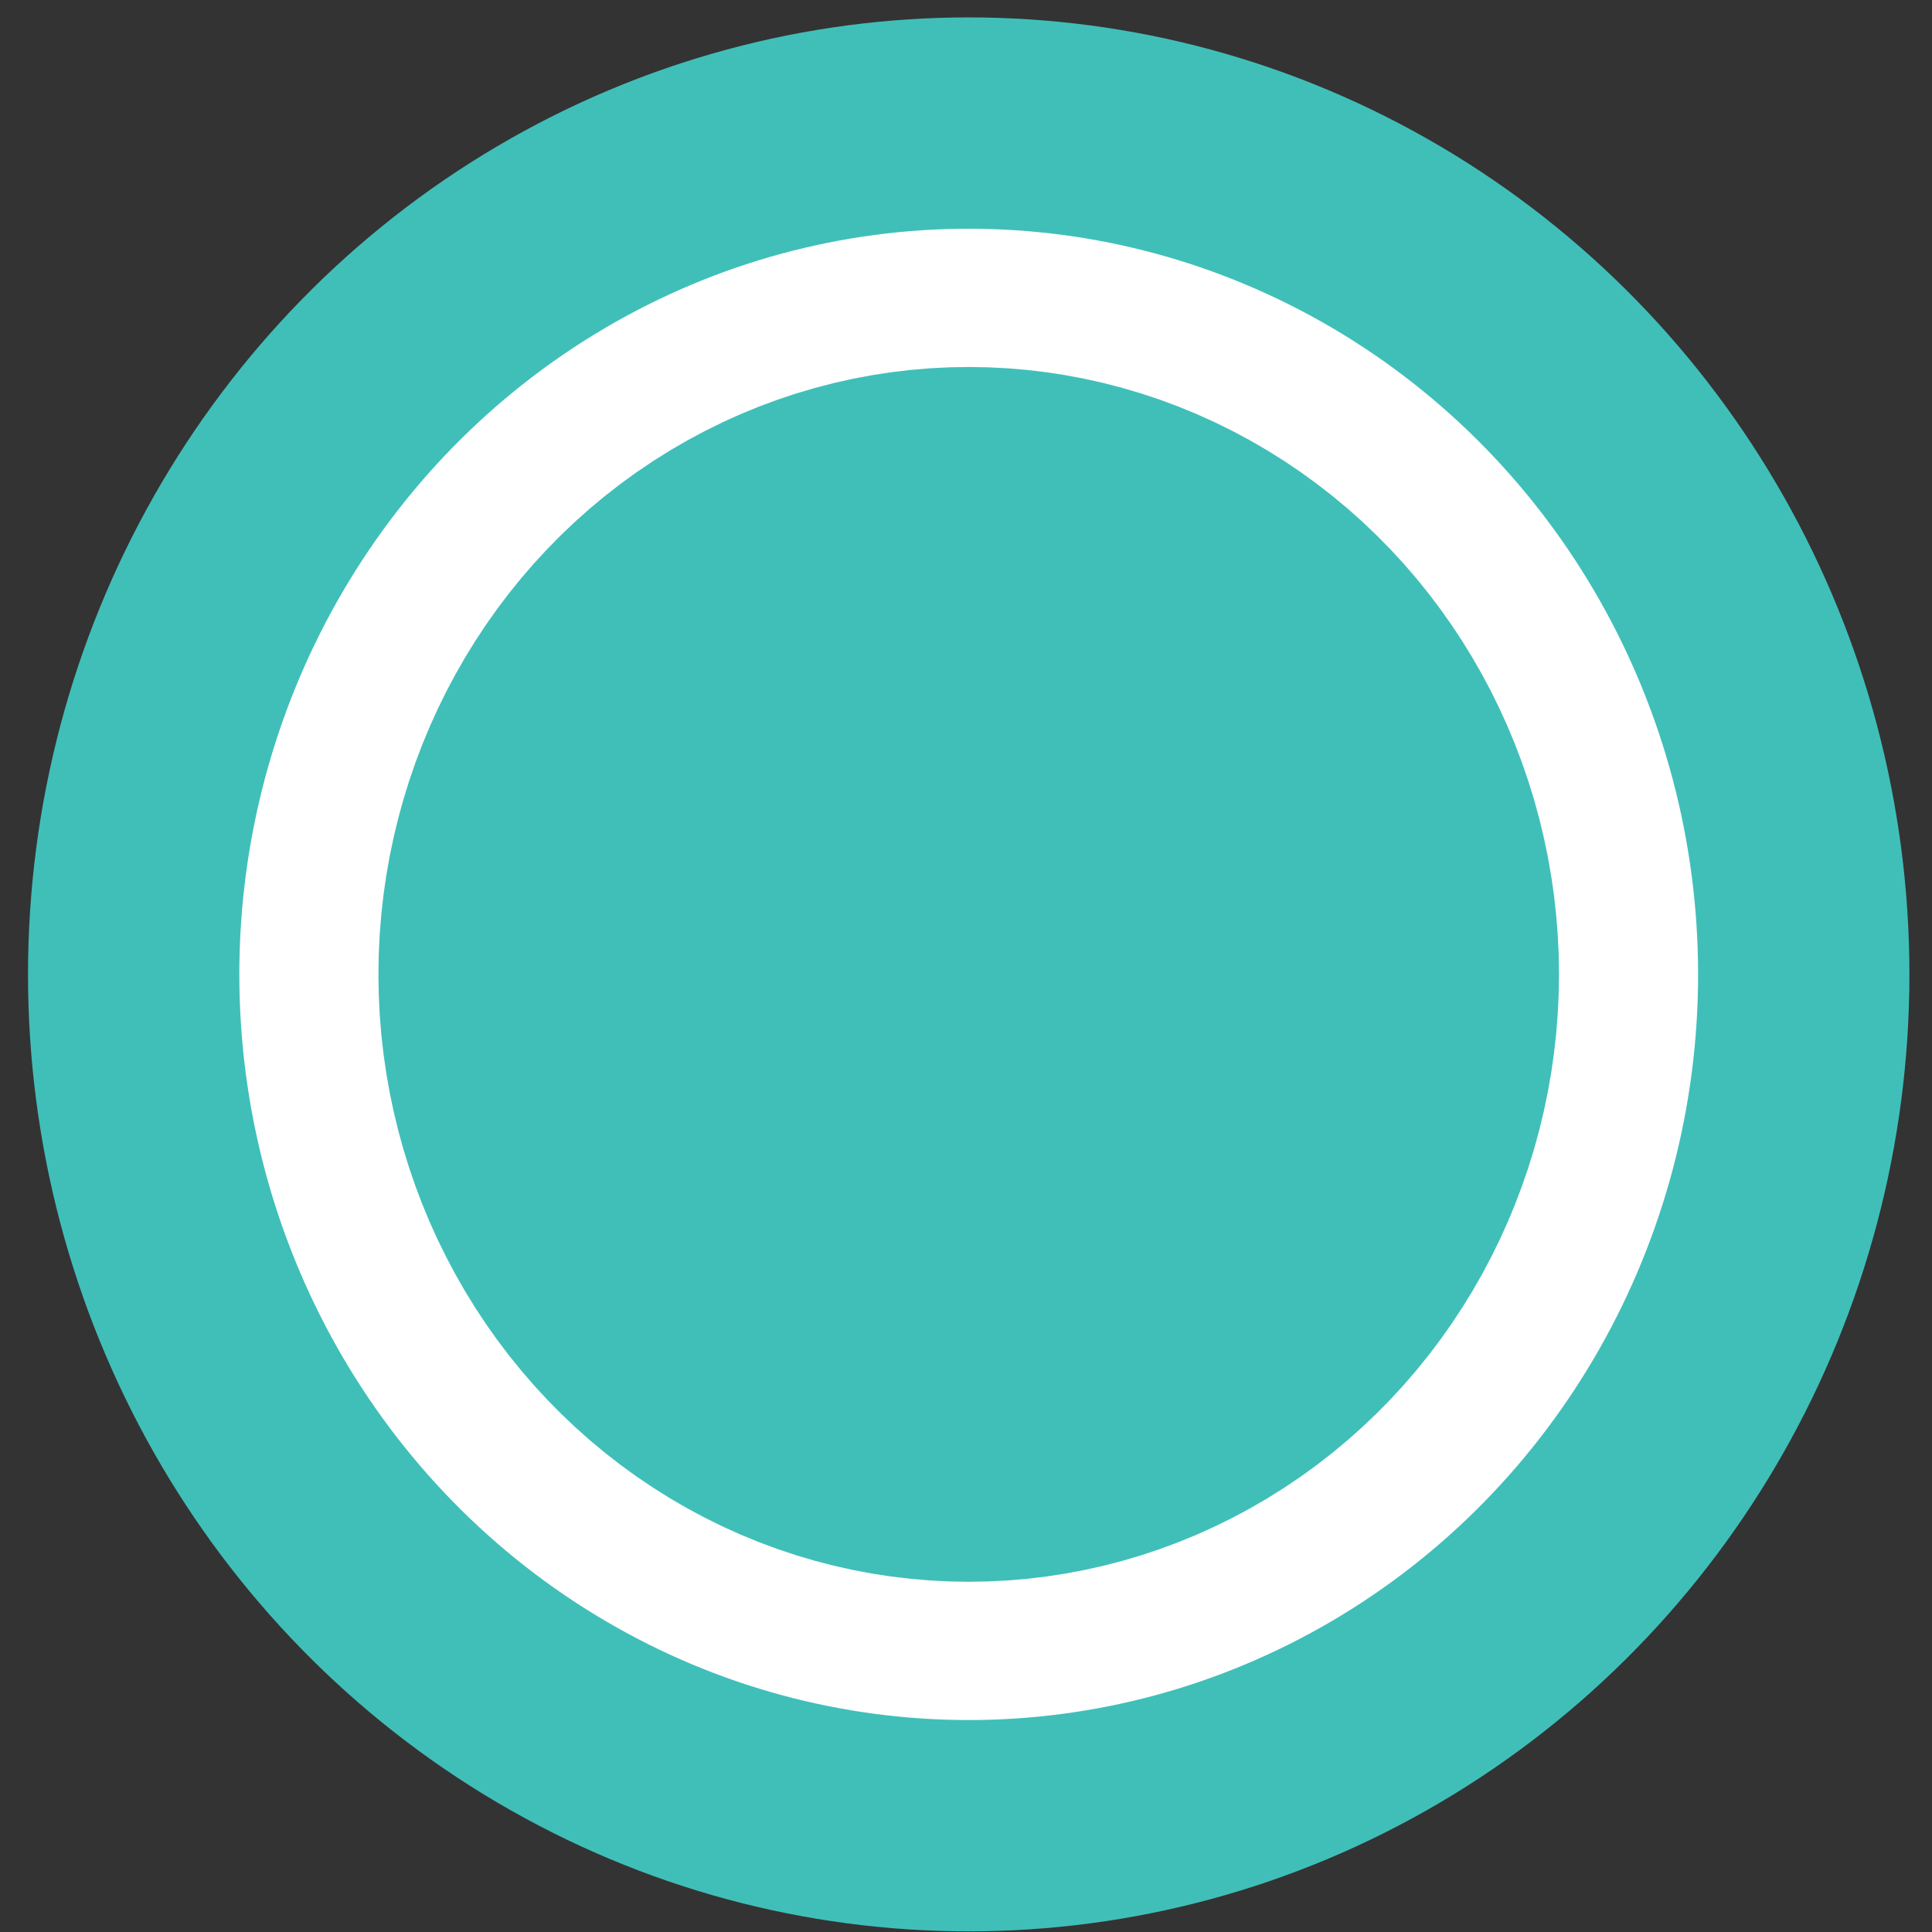 <svg xmlns="http://www.w3.org/2000/svg" xml:space="preserve" style="enable-background:new 0 0 384 384" viewBox="0 0 384 384"><rect x="0" y="0" width="384" height="384" fill="#333333" stroke="none"/><ellipse cx="192.539" cy="193.666" rx="165.971" ry="169.207" style="fill:#fff;fill-opacity:1;stroke:#40bfb9;stroke-width:42;stroke-miterlimit:4;stroke-dasharray:none;stroke-opacity:1"/><ellipse cx="192.539" cy="193.666" rx="74.823" ry="78.224" style="fill:#40bfb9;fill-opacity:1;stroke:#40bfb9;stroke-width:85;stroke-miterlimit:4;stroke-dasharray:none;stroke-opacity:1"/></svg>